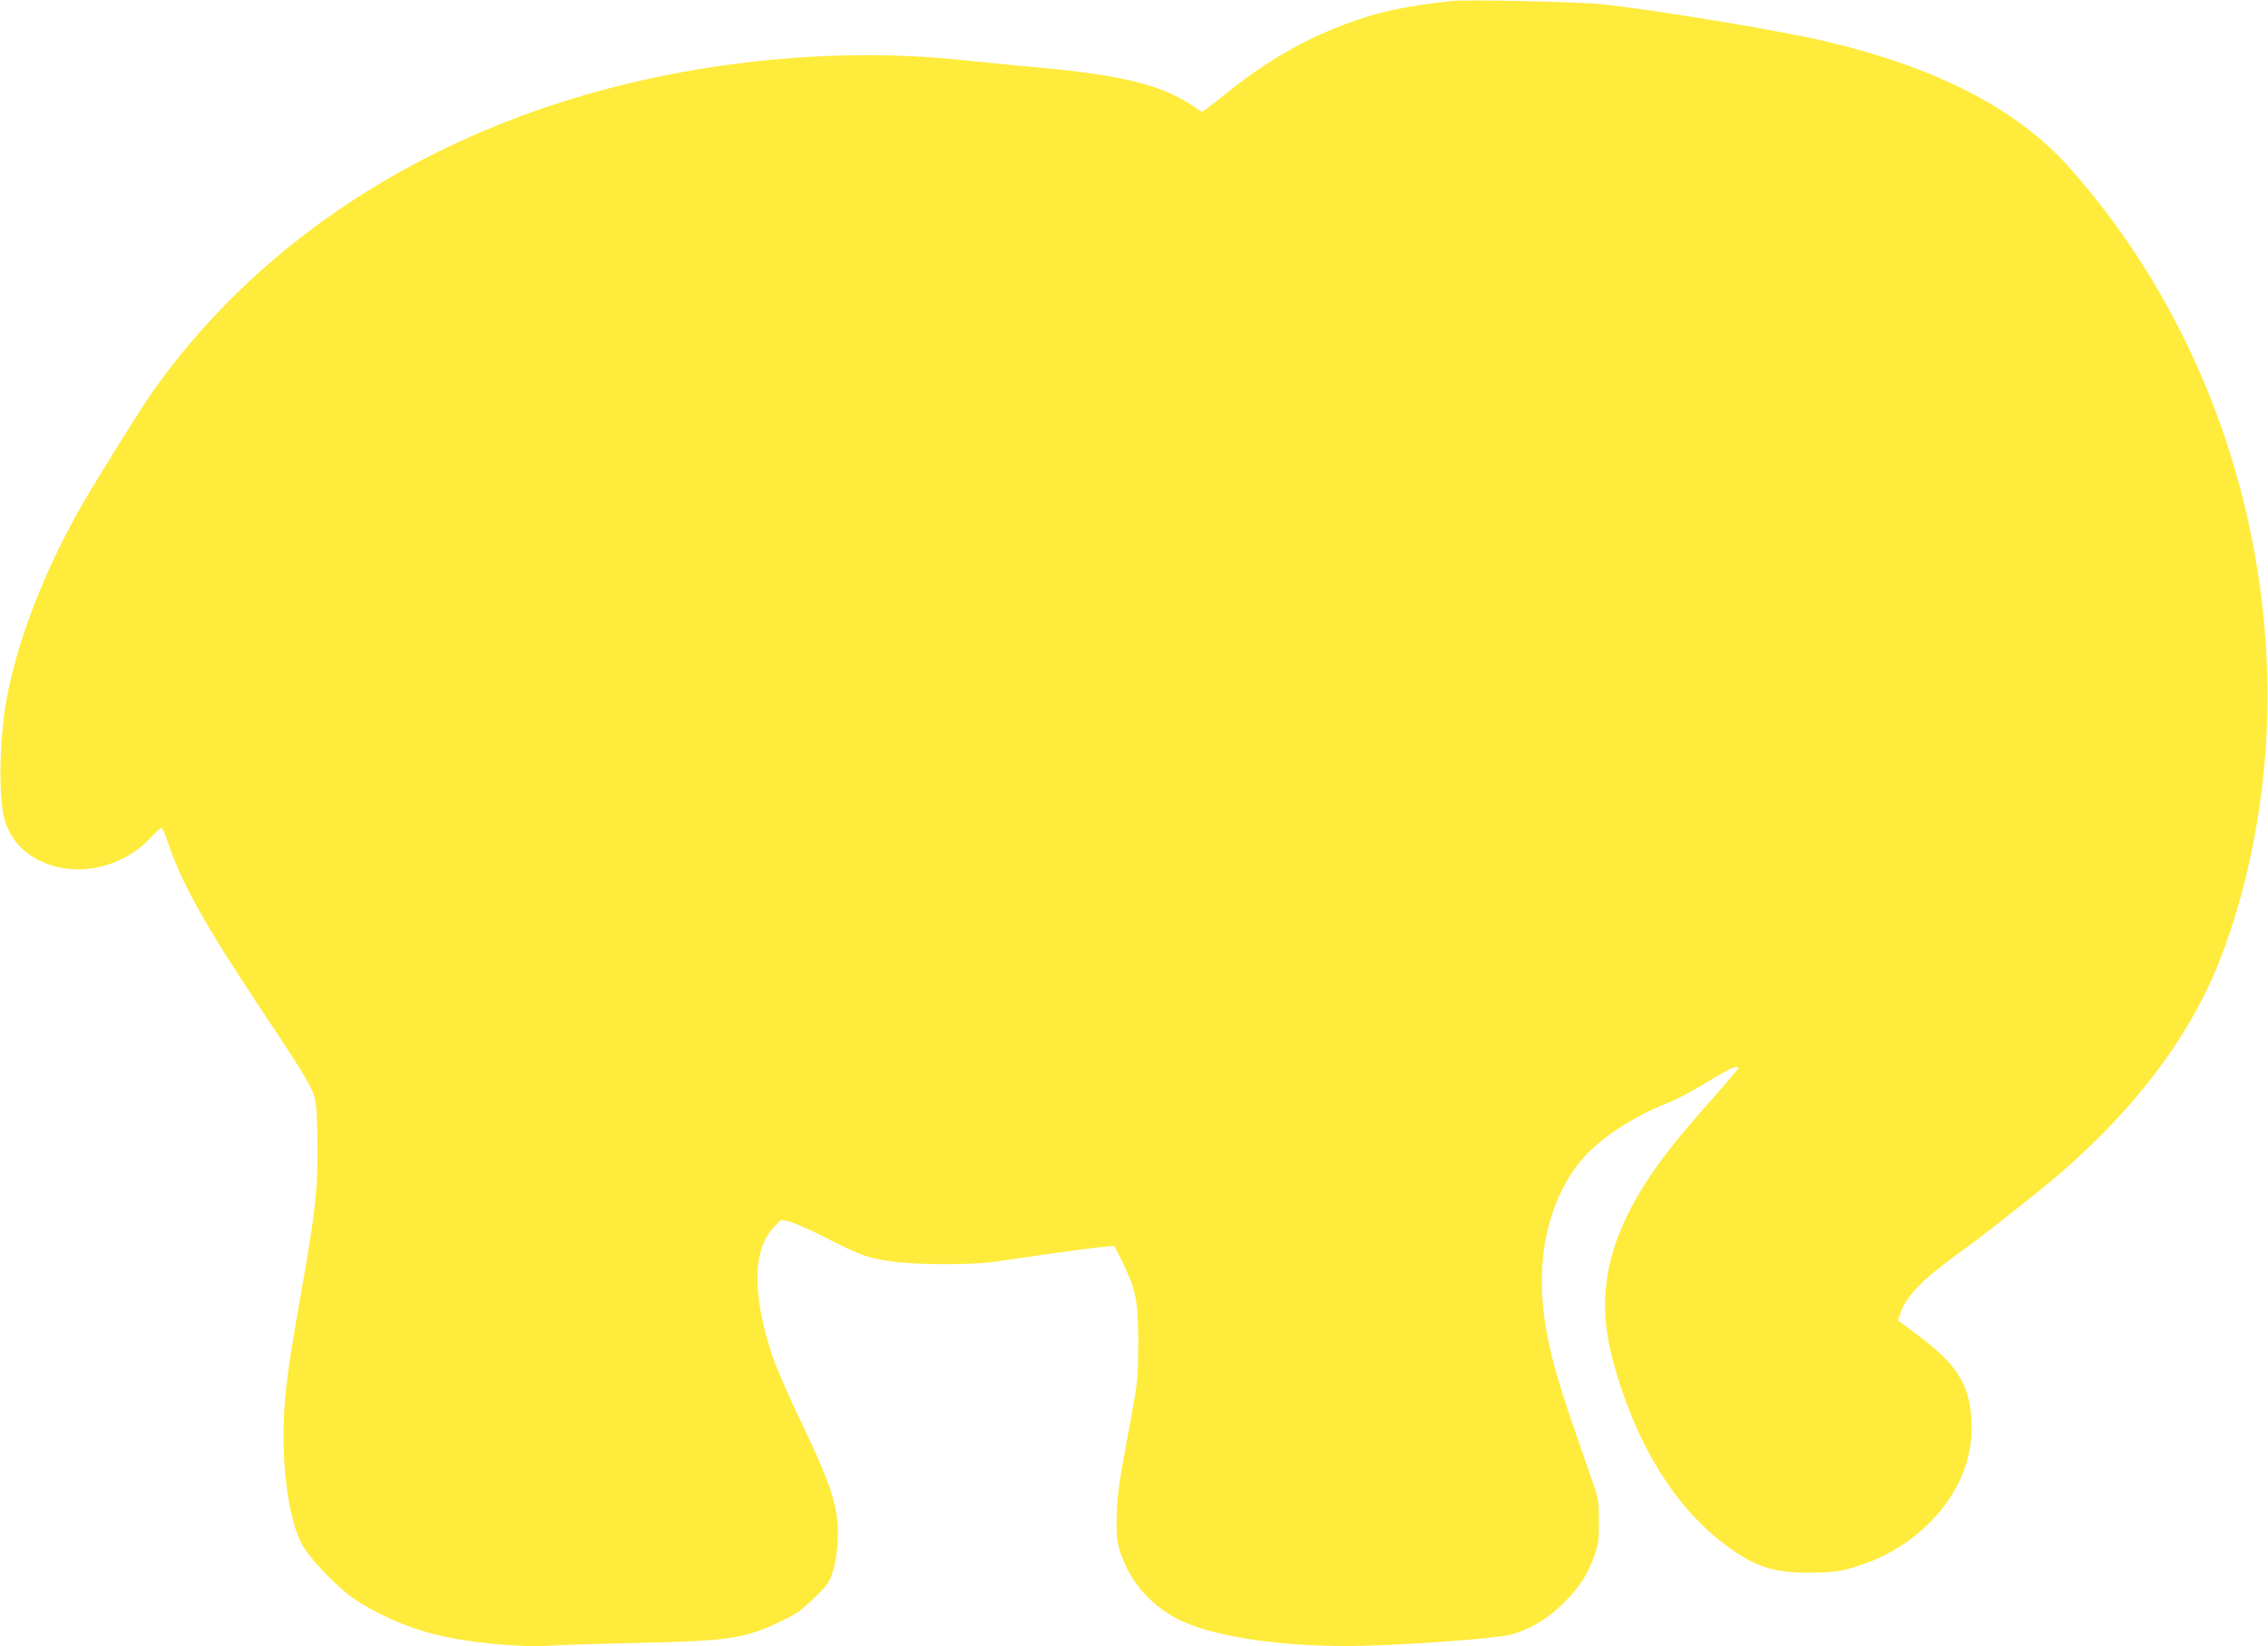 <?xml version="1.0" standalone="no"?>
<!DOCTYPE svg PUBLIC "-//W3C//DTD SVG 20010904//EN"
 "http://www.w3.org/TR/2001/REC-SVG-20010904/DTD/svg10.dtd">
<svg version="1.0" xmlns="http://www.w3.org/2000/svg"
 width="1280pt" height="929pt" viewBox="0 0 1280 929"
 preserveAspectRatio="xMidYMid meet">
<g transform="translate(0,929) scale(0.1,-0.1)"
fill="#ffeb3b" stroke="none">
<path d="M8190 9284 c-244 -27 -390 -57 -541 -110 -276 -96 -504 -227 -760
-436 -53 -43 -99 -78 -103 -78 -4 0 -26 13 -49 29 -179 122 -400 177 -888 221
-123 11 -285 27 -359 35 -315 35 -599 42 -906 25 -1587 -90 -2937 -777 -3726
-1895 -58 -82 -311 -487 -393 -630 -212 -367 -367 -768 -429 -1105 -39 -216
-45 -543 -12 -668 30 -110 100 -192 210 -243 202 -94 465 -35 622 141 26 28
51 49 56 48 5 -2 20 -36 33 -75 81 -240 211 -472 545 -973 241 -361 279 -427
292 -502 5 -34 10 -155 10 -268 0 -238 -15 -366 -91 -795 -58 -328 -77 -450
-91 -600 -31 -331 13 -693 101 -841 47 -79 194 -231 281 -291 129 -89 305
-167 469 -207 182 -45 478 -73 639 -62 52 4 280 11 505 16 513 11 600 24 803
122 87 41 116 62 187 131 76 74 86 88 106 152 14 45 24 106 27 171 8 182 -29
300 -218 694 -66 138 -134 295 -155 360 -113 352 -107 594 18 722 l36 36 53
-13 c29 -8 127 -52 218 -99 183 -93 226 -108 380 -127 122 -16 419 -16 535 -1
44 6 188 27 320 46 132 19 270 37 307 40 l67 6 46 -92 c77 -158 89 -219 89
-458 -1 -193 -3 -217 -38 -405 -71 -383 -77 -421 -83 -545 -7 -152 4 -212 59
-323 60 -121 172 -229 299 -290 206 -99 624 -156 1053 -143 289 8 739 43 811
62 106 28 211 90 300 179 89 89 134 158 173 267 23 63 26 89 26 193 0 96 -4
132 -21 180 -11 33 -55 159 -97 280 -145 414 -193 614 -203 840 -12 283 65
545 214 730 100 123 289 250 492 330 52 20 155 75 229 121 123 76 172 98 172
76 0 -4 -50 -63 -111 -132 -61 -69 -150 -171 -198 -228 -398 -476 -515 -849
-401 -1279 124 -466 345 -831 635 -1048 168 -126 271 -160 480 -159 109 1 157
6 217 22 187 51 334 135 464 266 165 167 246 373 230 582 -15 203 -86 310
-318 482 l-97 72 14 40 c35 98 119 185 321 333 78 56 181 134 229 172 48 39
142 113 209 166 501 399 854 843 1039 1309 189 476 289 1064 273 1615 -29
1071 -431 2101 -1120 2873 -293 328 -749 563 -1382 711 -256 60 -958 176
-1254 207 -136 14 -767 28 -850 18z"/>
</g>
</svg>
